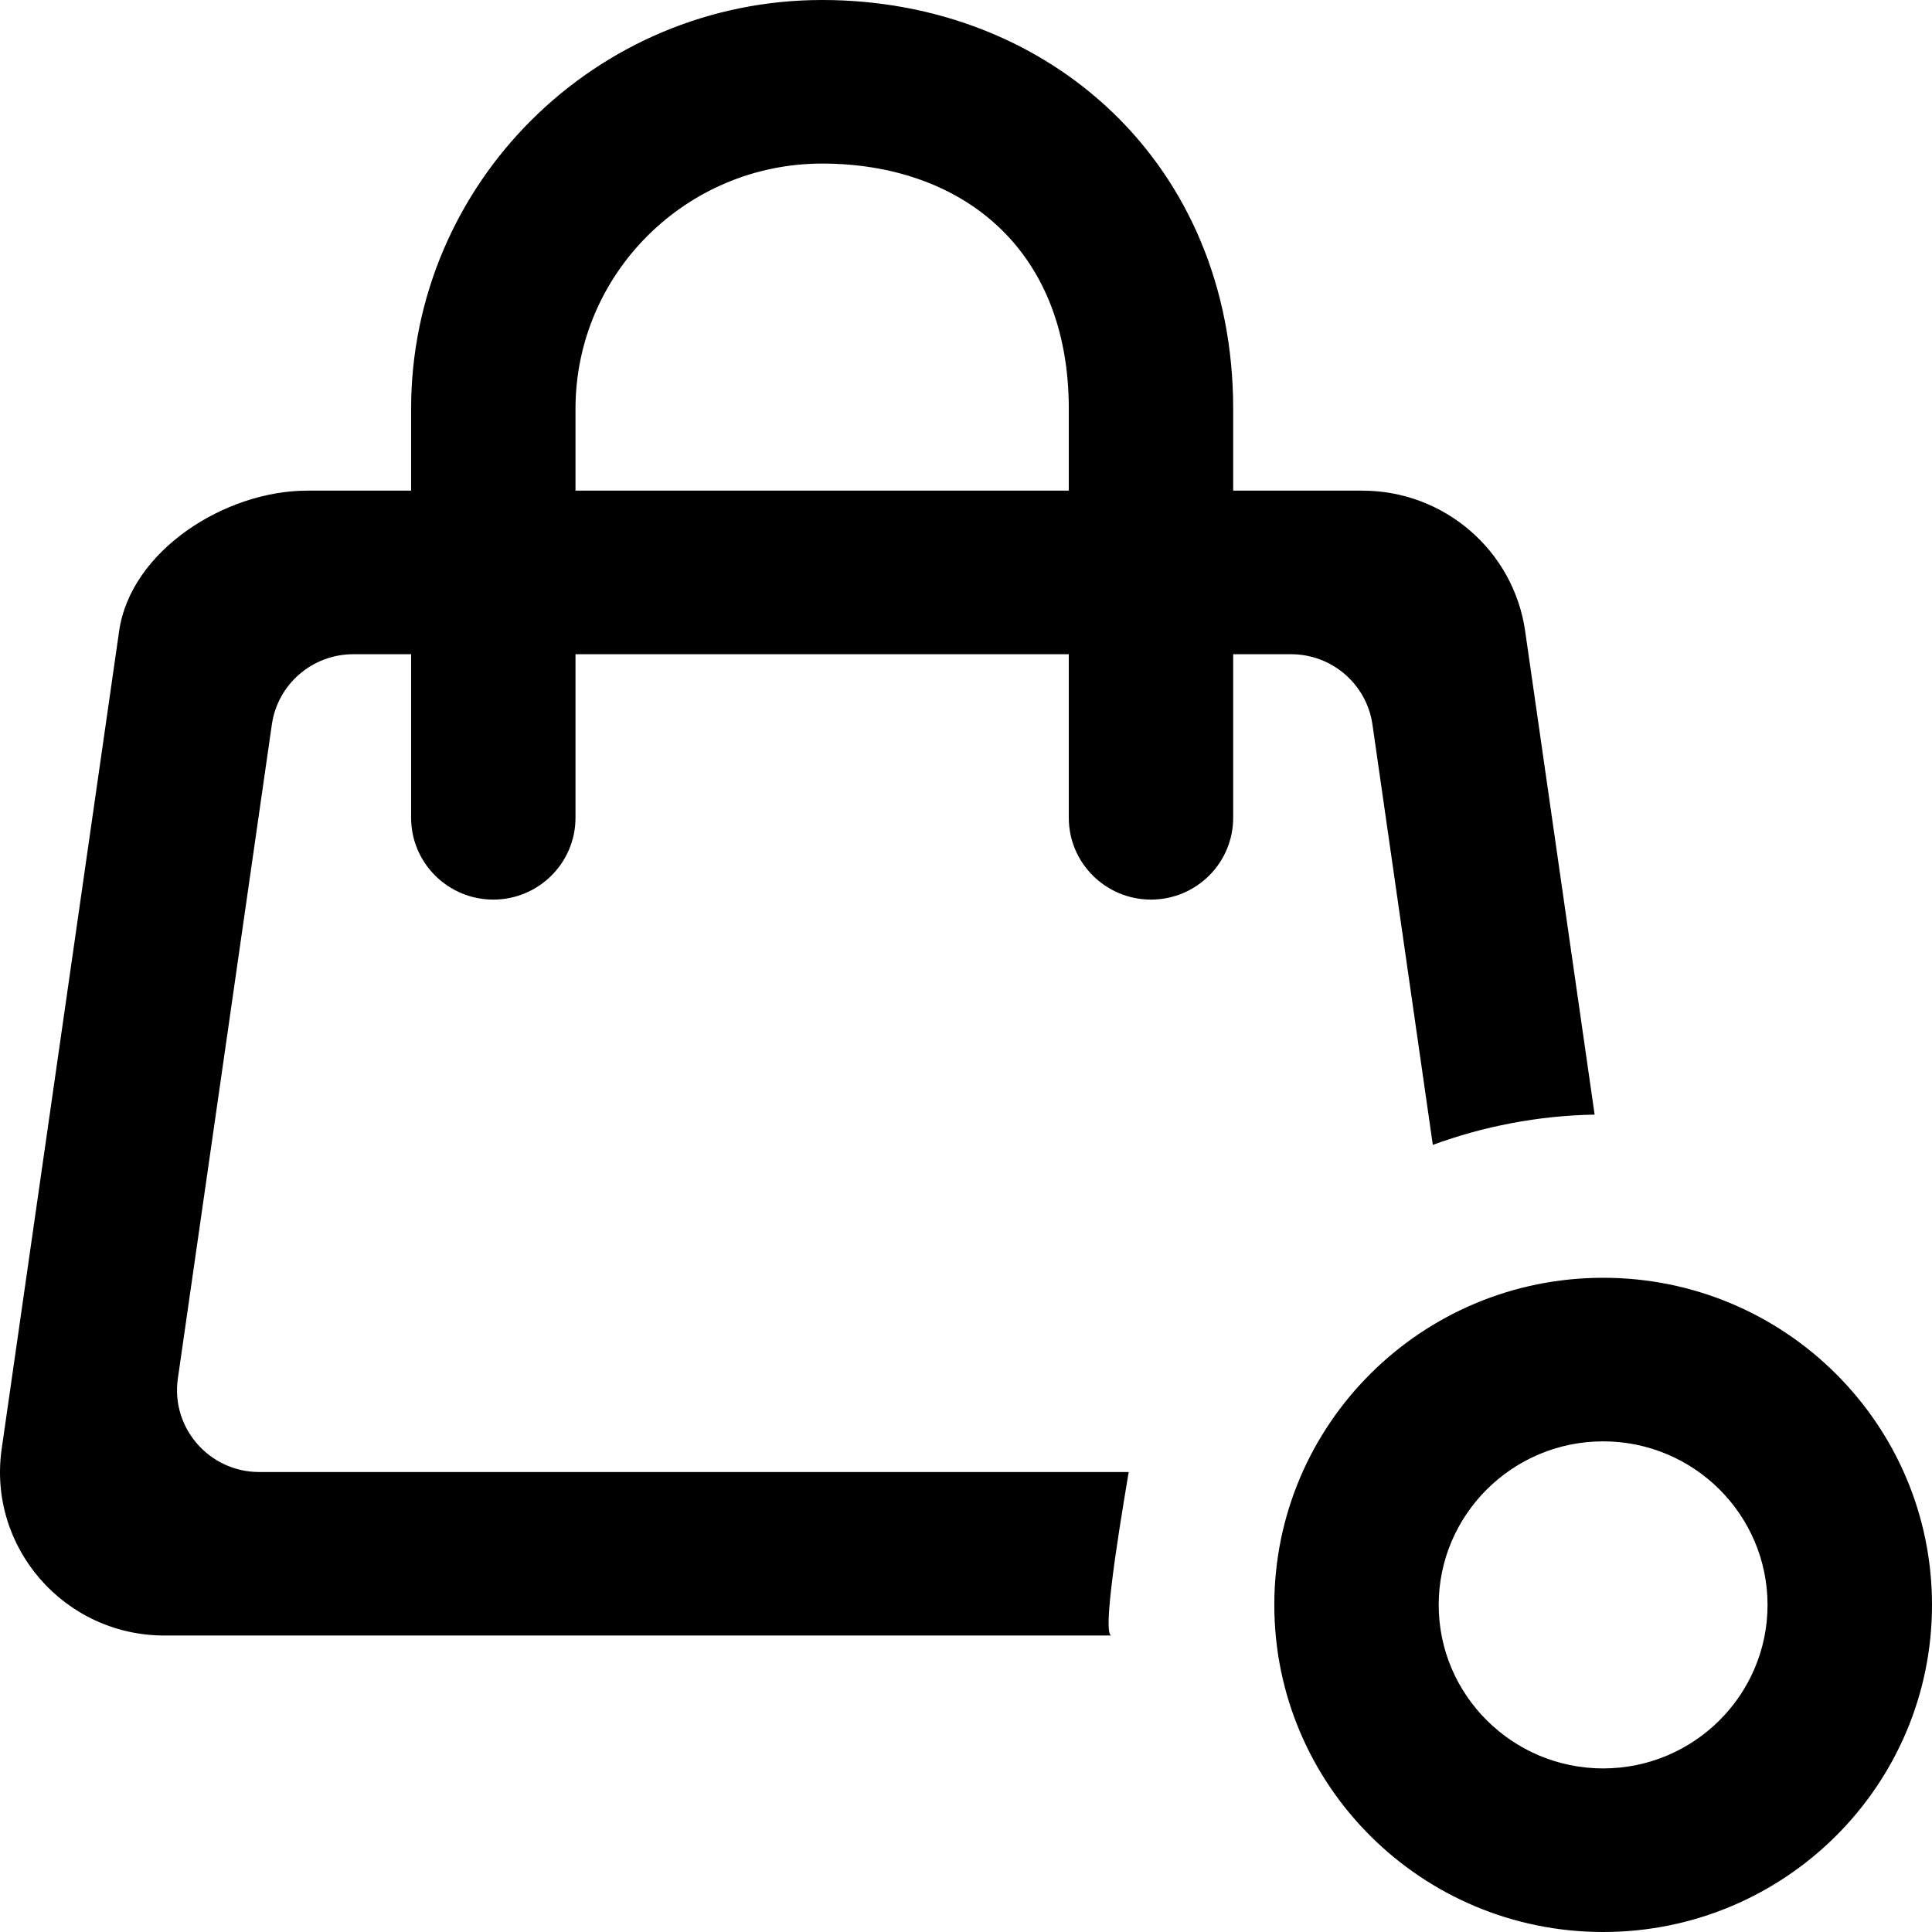 <?xml version="1.0" encoding="UTF-8" standalone="no"?>
<!-- Скачано с сайта svg4.ru / Downloaded from svg4.ru -->
<svg width="800px" height="800px" viewBox="0 0 24 24" version="1.1" xmlns="http://www.w3.org/2000/svg" xmlns:xlink="http://www.w3.org/1999/xlink">
    
    <title>bag_circle [#1120]</title>
    <desc>Created with Sketch.</desc>
    <defs>

</defs>
    <g id="Page-1" stroke="none" stroke-width="1" fill="none" fill-rule="evenodd">
        <g id="Dribbble-Light-Preview" transform="translate(-420, -3159)" fill="#000000">
            <g id="icons" transform="translate(56, 160)">
                <path d="M377.277,3005.095 L371.149,3005.095 L371.149,3004.079 C371.149,3002.399 372.524,3001.032 374.213,3001.032 C375.902,3001.032 377.277,3002.048 377.277,3004.079 L377.277,3005.095 Z M381.049,3008 L381.799,3013.222 C382.428,3012.992 383.102,3012.859 383.809,3012.846 L382.946,3006.839 C382.802,3005.839 381.94,3005.095 380.924,3005.095 L379.319,3005.095 L379.319,3004.079 C379.319,3001.032 377.029,2999 374.213,2999 C371.397,2999 369.107,3001.279 369.107,3004.079 L369.107,3005.095 L367.815,3005.095 C366.798,3005.095 365.624,3005.839 365.48,3006.839 L364.021,3016.998 C363.845,3018.222 364.8,3019.317 366.043,3019.317 L377.807,3019.317 C377.663,3019.317 378.001,3017.426 378.021,3017.286 L367.22,3017.286 C366.6,3017.286 366.122,3016.738 366.209,3016.127 L367.377,3008 C367.449,3007.499 367.88,3007.127 368.388,3007.127 L369.107,3007.127 L369.107,3009.159 C369.107,3009.719 369.564,3010.175 370.128,3010.175 C370.692,3010.175 371.149,3009.719 371.149,3009.159 L371.149,3007.127 L377.277,3007.127 L377.277,3009.159 C377.277,3009.719 377.734,3010.175 378.298,3010.175 C378.862,3010.175 379.319,3009.719 379.319,3009.159 L379.319,3007.127 L380.038,3007.127 C380.546,3007.127 380.977,3007.499 381.049,3008 L381.049,3008 Z M383.915,3020.968 C382.789,3020.968 381.872,3020.057 381.872,3018.937 C381.872,3017.816 382.789,3016.905 383.915,3016.905 C385.041,3016.905 385.957,3017.816 385.957,3018.937 C385.957,3020.057 385.041,3020.968 383.915,3020.968 L383.915,3020.968 Z M383.915,3014.873 C381.659,3014.873 379.83,3016.692 379.83,3018.937 C379.83,3021.181 381.659,3023 383.915,3023 C386.171,3023 388,3021.181 388,3018.937 C388,3016.692 386.171,3014.873 383.915,3014.873 L383.915,3014.873 Z" id="bag_circle-[#1120]">

</path>
            </g>
        </g>
    </g>
</svg>